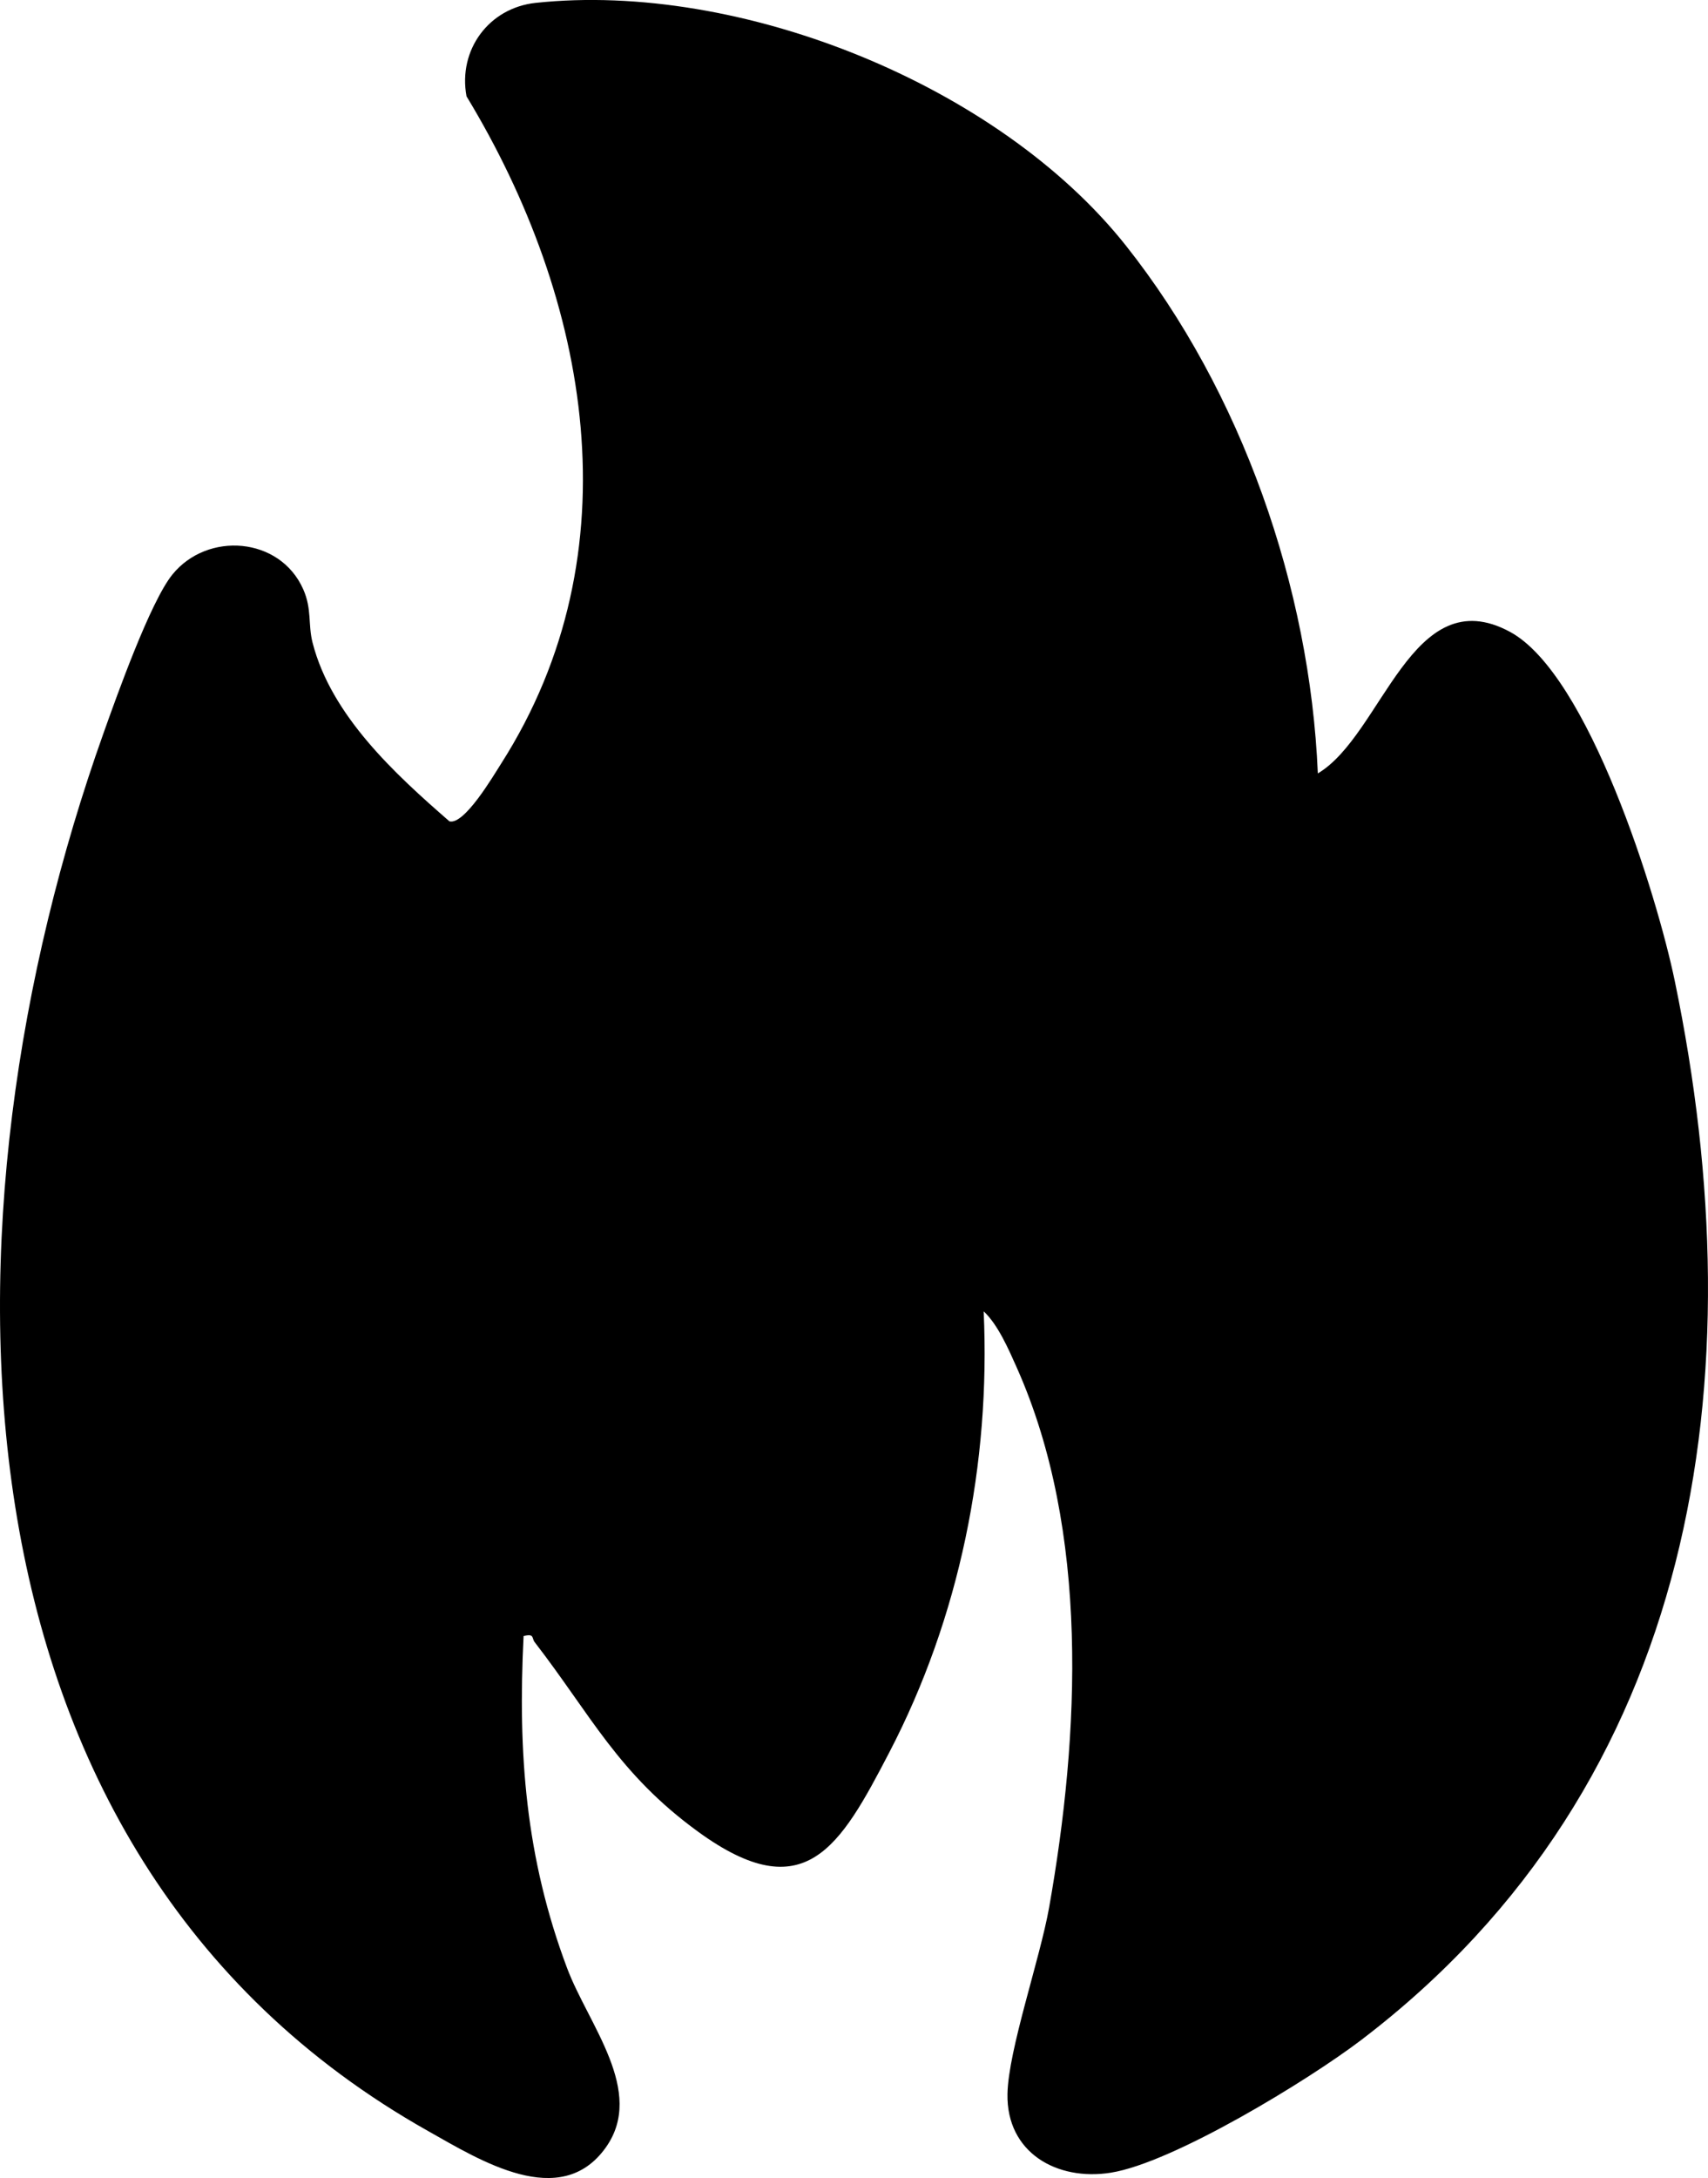 <?xml version="1.0" encoding="UTF-8"?>
<svg id="a" data-name="Layer 1" xmlns="http://www.w3.org/2000/svg" width="640.19" height="815.85" viewBox="0 0 640.19 815.85">
  <path d="M493.95,289.71c24.23-14.34,35.18-72.96,72.05-53.01,29.44,15.93,55.1,98.79,61.72,130.69,30.91,148.84,8.88,300.68-117.61,396.85-19.68,14.97-70.38,45.92-93.76,49.63-20.21,3.21-39.15-7.51-38.73-29.5.31-16.5,12.2-50.6,15.61-69.85,11.48-64.78,15.2-140.91-12.1-202.18-3.04-6.82-7.07-16.15-12.43-21.13,2.59,57.05-9.02,114.62-35.38,165.23-18.47,35.47-31.65,58.73-71.58,29.76-30.02-21.78-40.26-43.8-61.34-71.07-1.17-1.52.02-3.31-4.15-2.28-2.2,44.01.78,83.08,16.3,124.37,7.94,21.15,29.44,46.13,14.56,67.14-16.96,23.96-47.34,4.76-66.58-6.05C-25.97,693.43-25.2,454.14,38.76,274.74c4.98-13.98,17.53-49.22,25.83-59.49,13.16-16.27,40.35-14.18,49.06,5.47,3.32,7.49,1.75,13.2,3.52,20.07,7.01,27.27,30.88,49.14,51.28,66.87,5.58,1.48,16.41-16.95,19.46-21.73,50.37-79.06,33.22-173.53-13.05-249.85-3.23-17.37,8.37-33.12,25.9-35,76.48-8.19,173.47,30.66,221.28,90.96,43.34,54.66,68.97,128.04,71.91,197.67Z"/>
</svg>